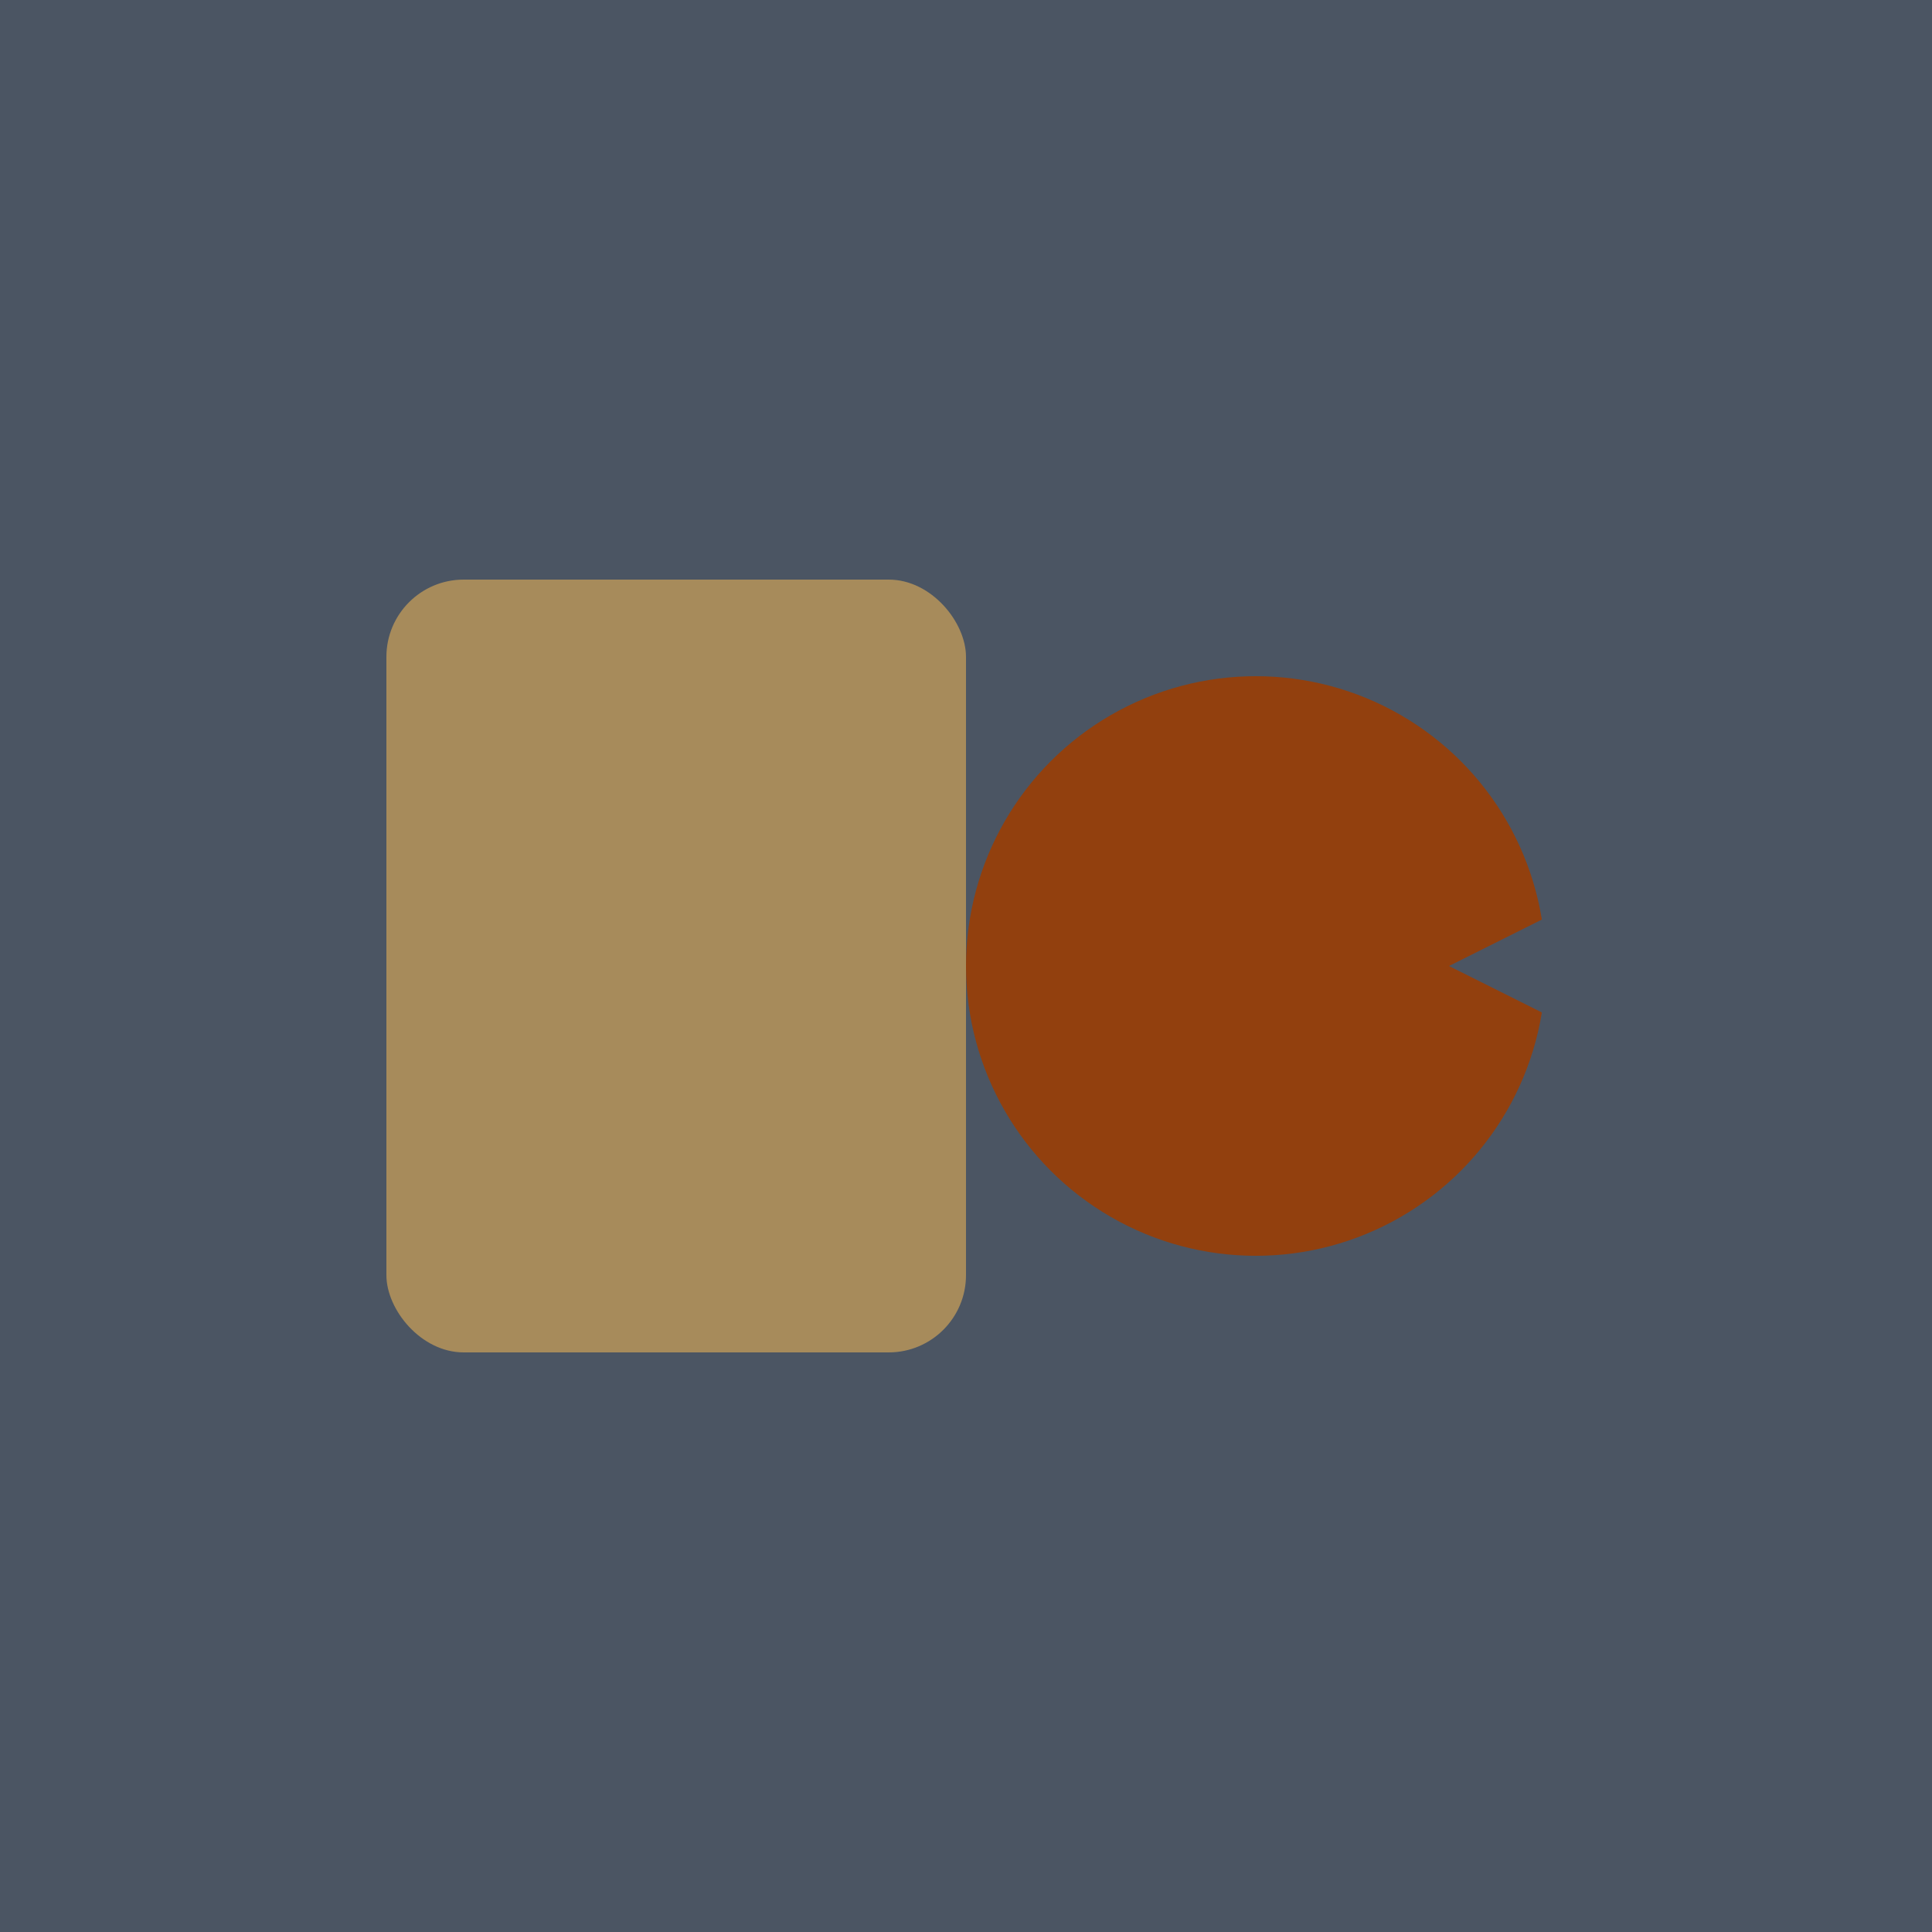 <svg xmlns="http://www.w3.org/2000/svg" viewBox="0 0 100 100">
  <rect width="100" height="100" fill="#4b5563"/>
  <rect x="20" y="30" width="30" height="40" rx="4" fill="#a78b5b"/>
  <circle cx="65" cy="50" r="15" fill="#92400e"/>
  <path d="M75 50 L85 45 L85 55 Z" fill="#4b5563"/>
</svg>

